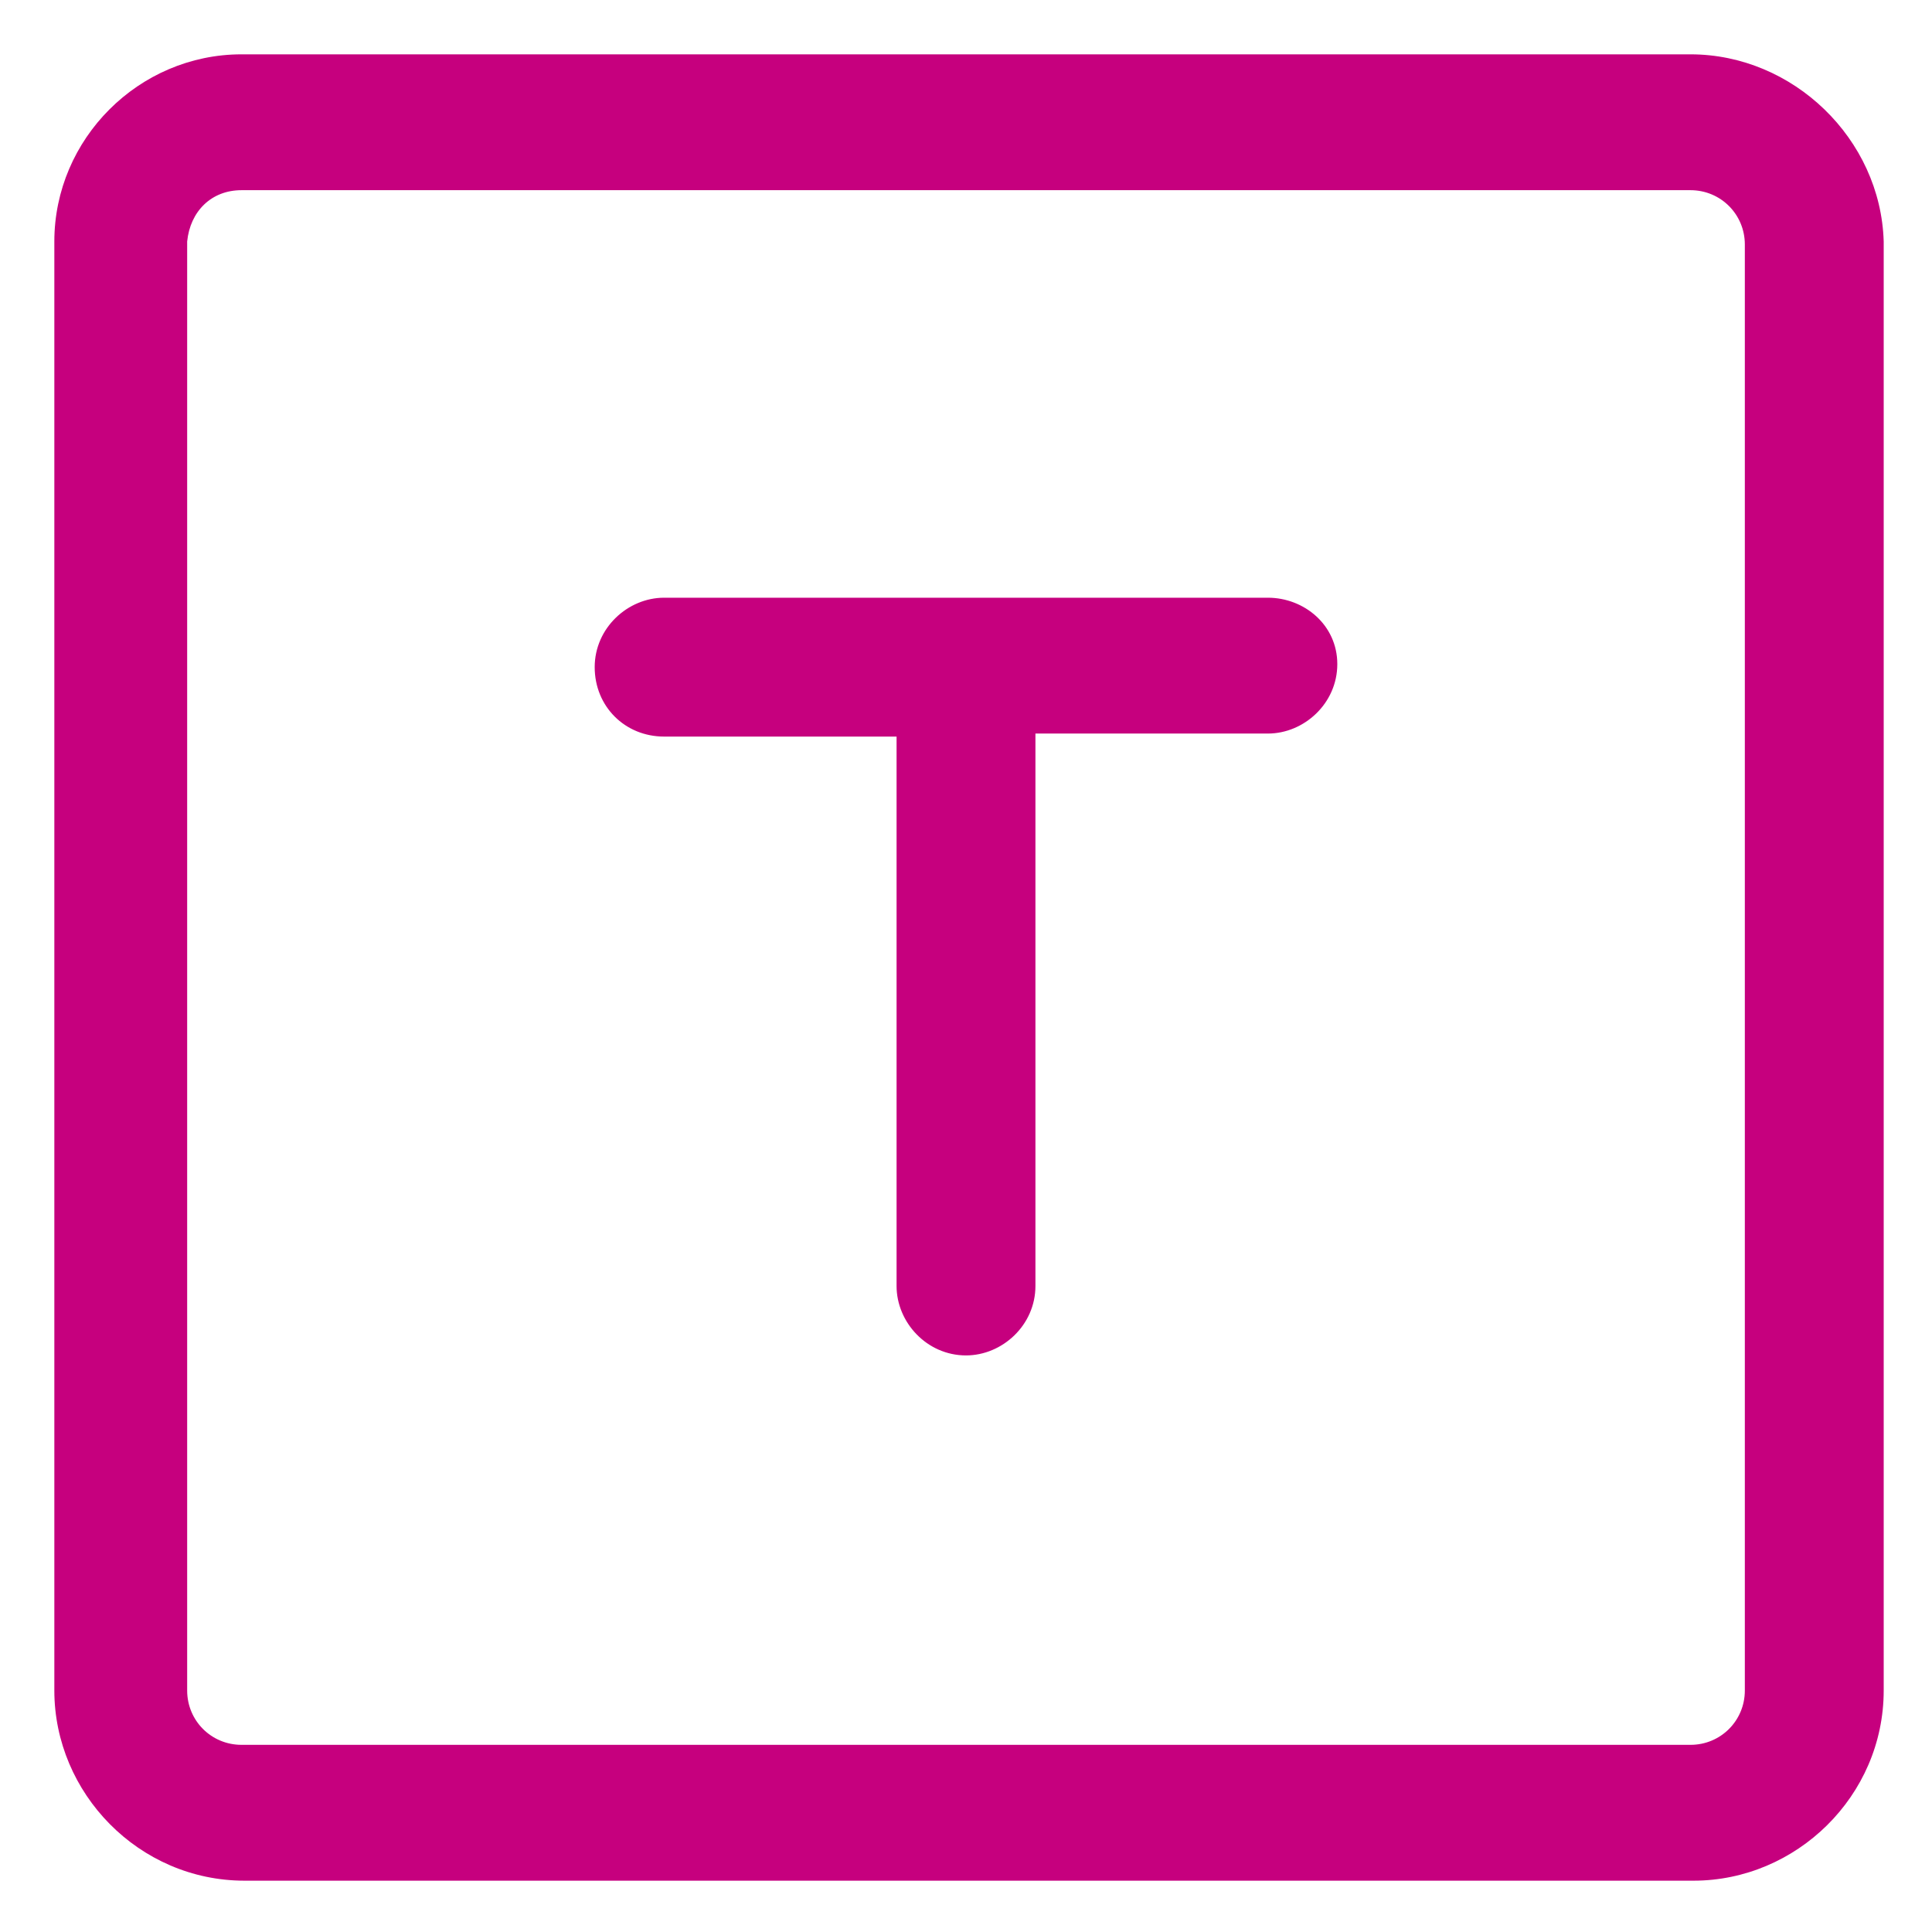 <?xml version="1.0" encoding="UTF-8"?>
<!-- Generator: Adobe Illustrator 22.0.0, SVG Export Plug-In . SVG Version: 6.00 Build 0)  -->
<svg xmlns="http://www.w3.org/2000/svg" xmlns:xlink="http://www.w3.org/1999/xlink" fill="#c6007e" width="52" height="52" version="1.1" id="lni_lni-font" x="0px" y="0px" viewBox="0 0 64 64" style="enable-background:new 0 0 64 64;" xml:space="preserve">
<g>
	<path d="M56,1.8H8C4.6,1.8,1.8,4.6,1.8,8v48c0,3.4,2.8,6.3,6.3,6.3h48c3.4,0,6.3-2.8,6.3-6.3V8C62.3,4.6,59.4,1.8,56,1.8z M57.8,56   c0,1-0.8,1.8-1.8,1.8H8c-1,0-1.8-0.8-1.8-1.8V8C6.3,7,7,6.3,8,6.3h48c1,0,1.8,0.8,1.8,1.8V56z"></path>
	<path d="M42,19.8H22c-1.2,0-2.3,1-2.3,2.3s1,2.3,2.3,2.3h7.7v18.2c0,1.2,1,2.3,2.3,2.3c1.2,0,2.3-1,2.3-2.3V24.3H42   c1.2,0,2.3-1,2.3-2.3S43.2,19.8,42,19.8z"></path>
</g>
</svg>
